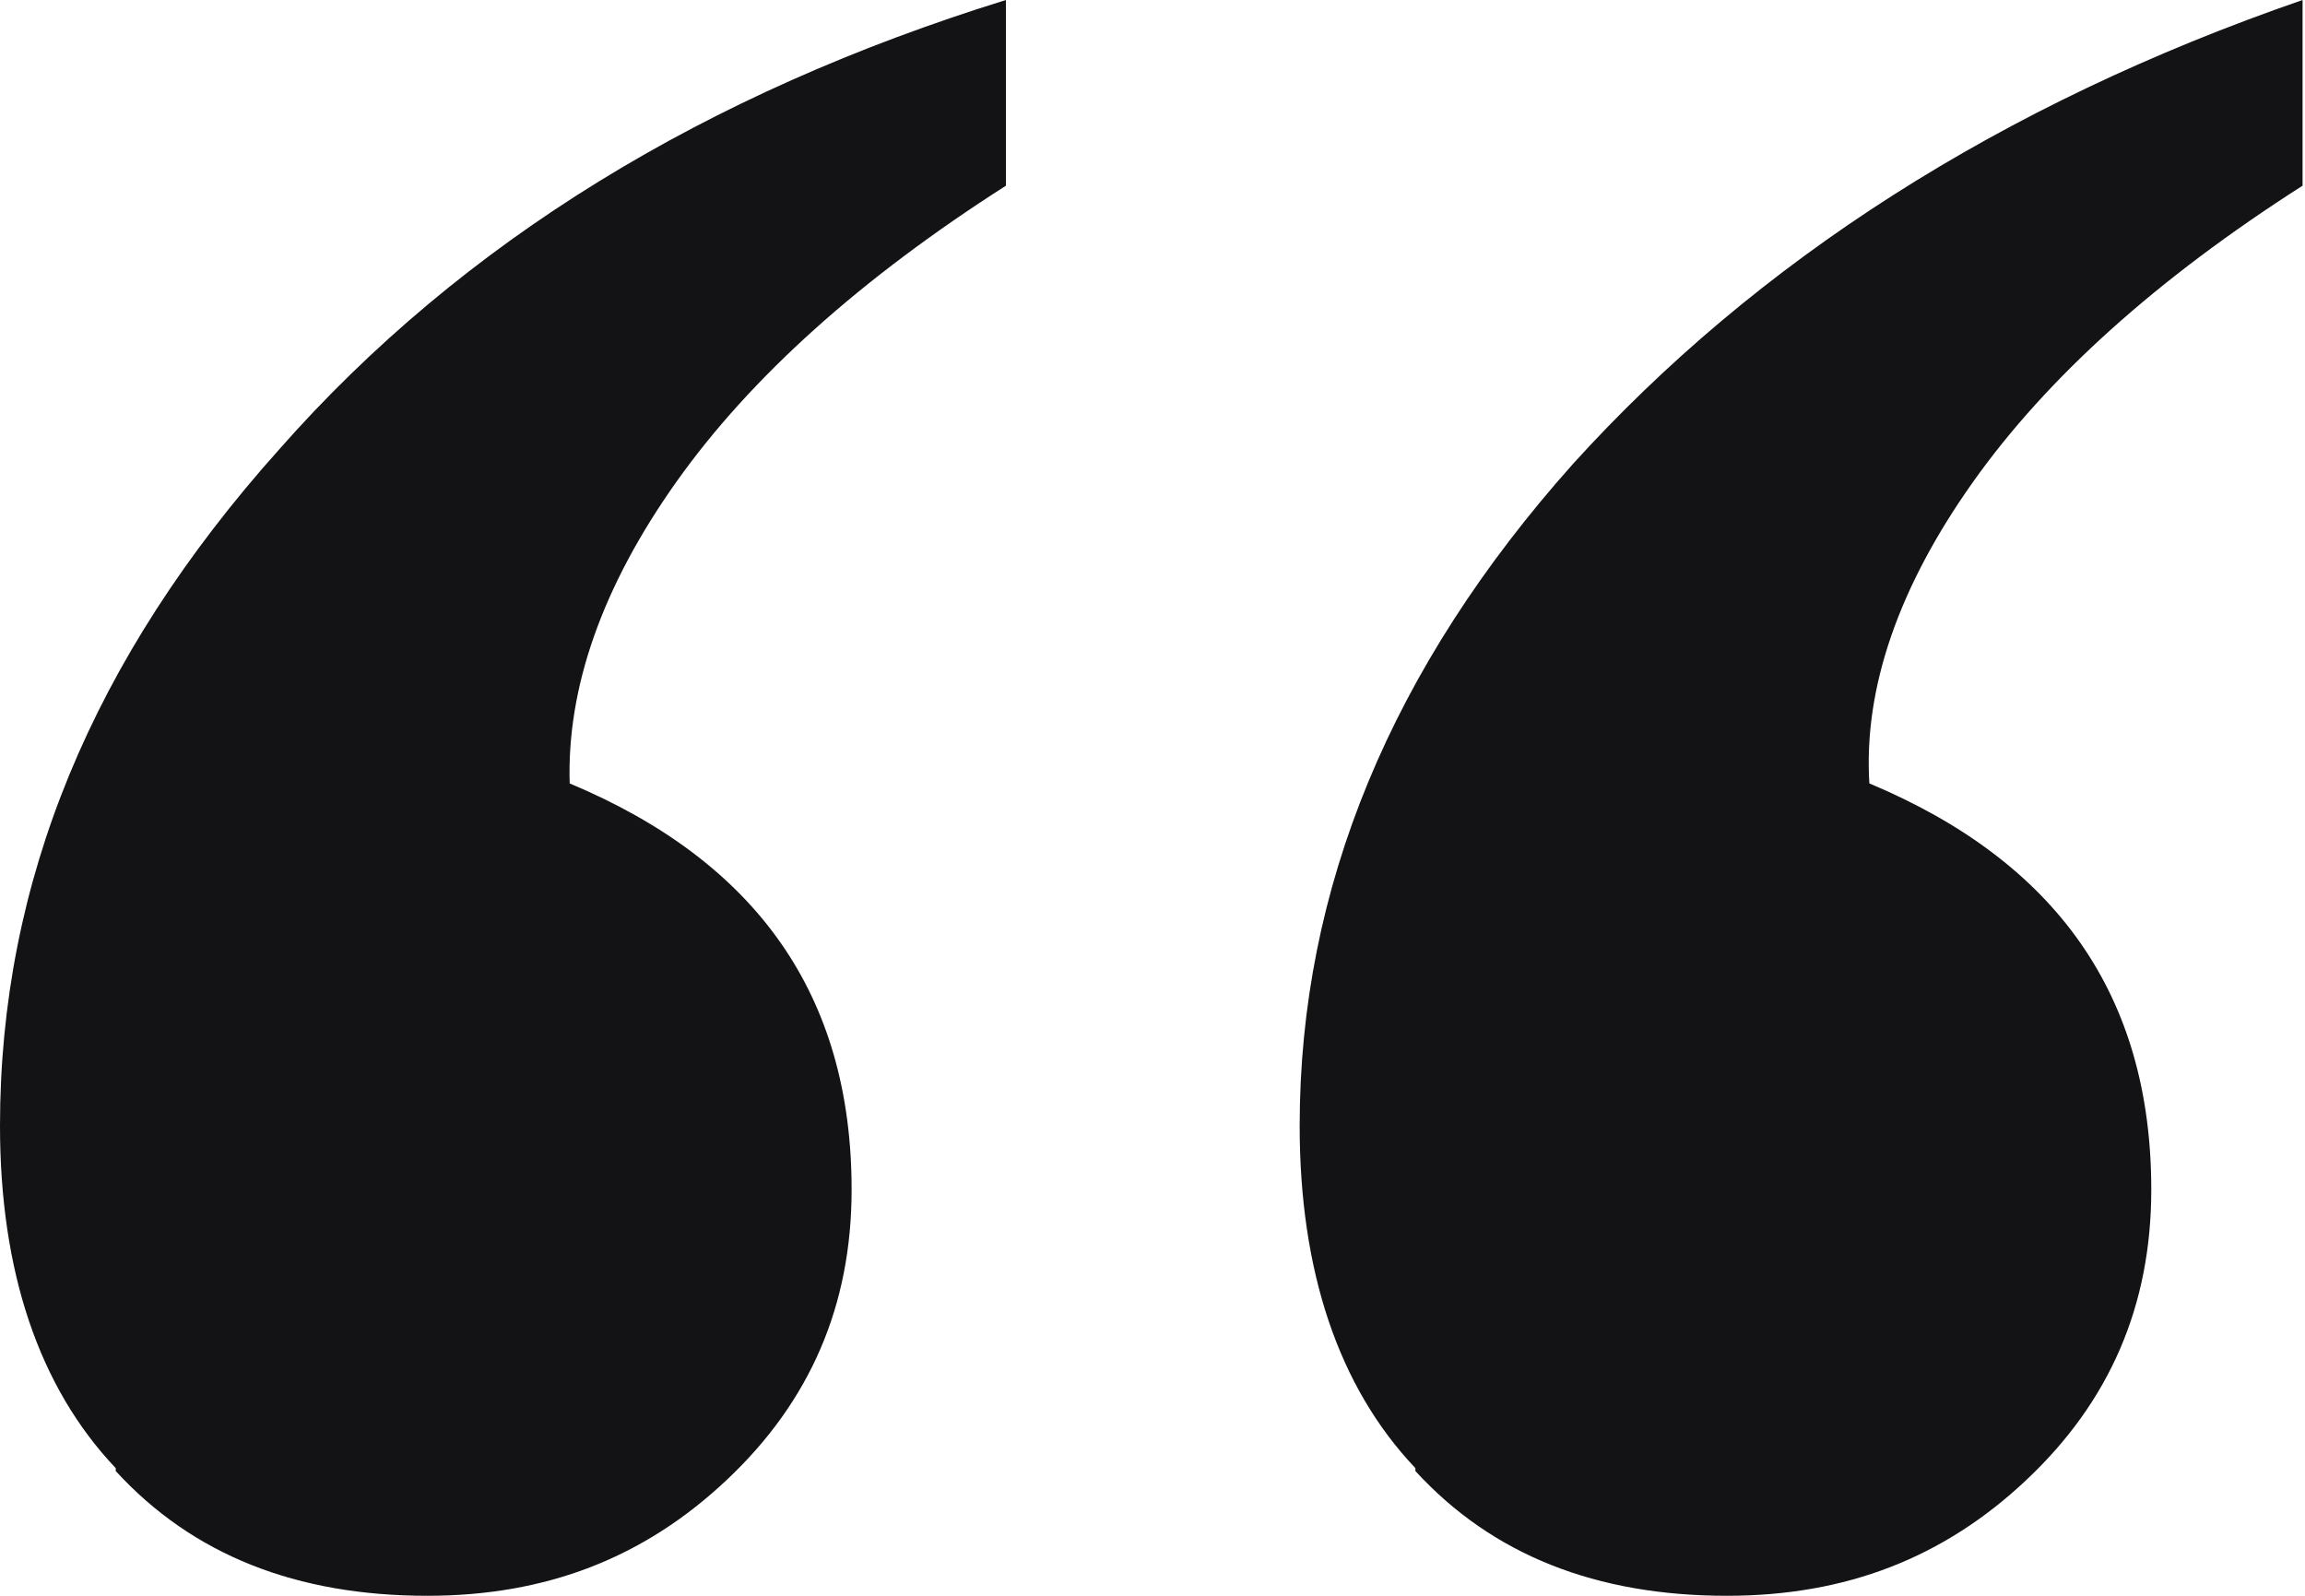<svg width="39" height="27" viewBox="0 0 39 27" fill="none" xmlns="http://www.w3.org/2000/svg">
<path d="M1.958 24.84C0.653 23.465 0 21.502 0 19.047C0 14.924 1.556 11.144 4.719 7.609C7.832 4.075 11.949 1.571 17.02 0V3.142C14.56 4.713 12.702 6.382 11.447 8.149C10.192 9.916 9.589 11.635 9.639 13.255C12.802 14.58 14.409 16.838 14.409 20.127C14.409 22.091 13.706 23.711 12.3 25.036C10.895 26.362 9.238 27 7.23 27C5.02 27 3.263 26.313 1.958 24.889V24.84ZM23.948 24.84C22.643 23.465 21.99 21.502 21.99 19.047C21.99 15.022 23.546 11.291 26.609 7.855C29.722 4.418 33.839 1.767 38.959 0V3.142C36.499 4.713 34.642 6.382 33.387 8.149C32.132 9.916 31.529 11.635 31.629 13.255C34.792 14.58 36.399 16.838 36.399 20.127C36.399 22.091 35.696 23.711 34.29 25.036C32.885 26.362 31.228 27 29.22 27C27.011 27 25.253 26.313 23.948 24.889V24.84Z" fill="#131316"/>
</svg>

